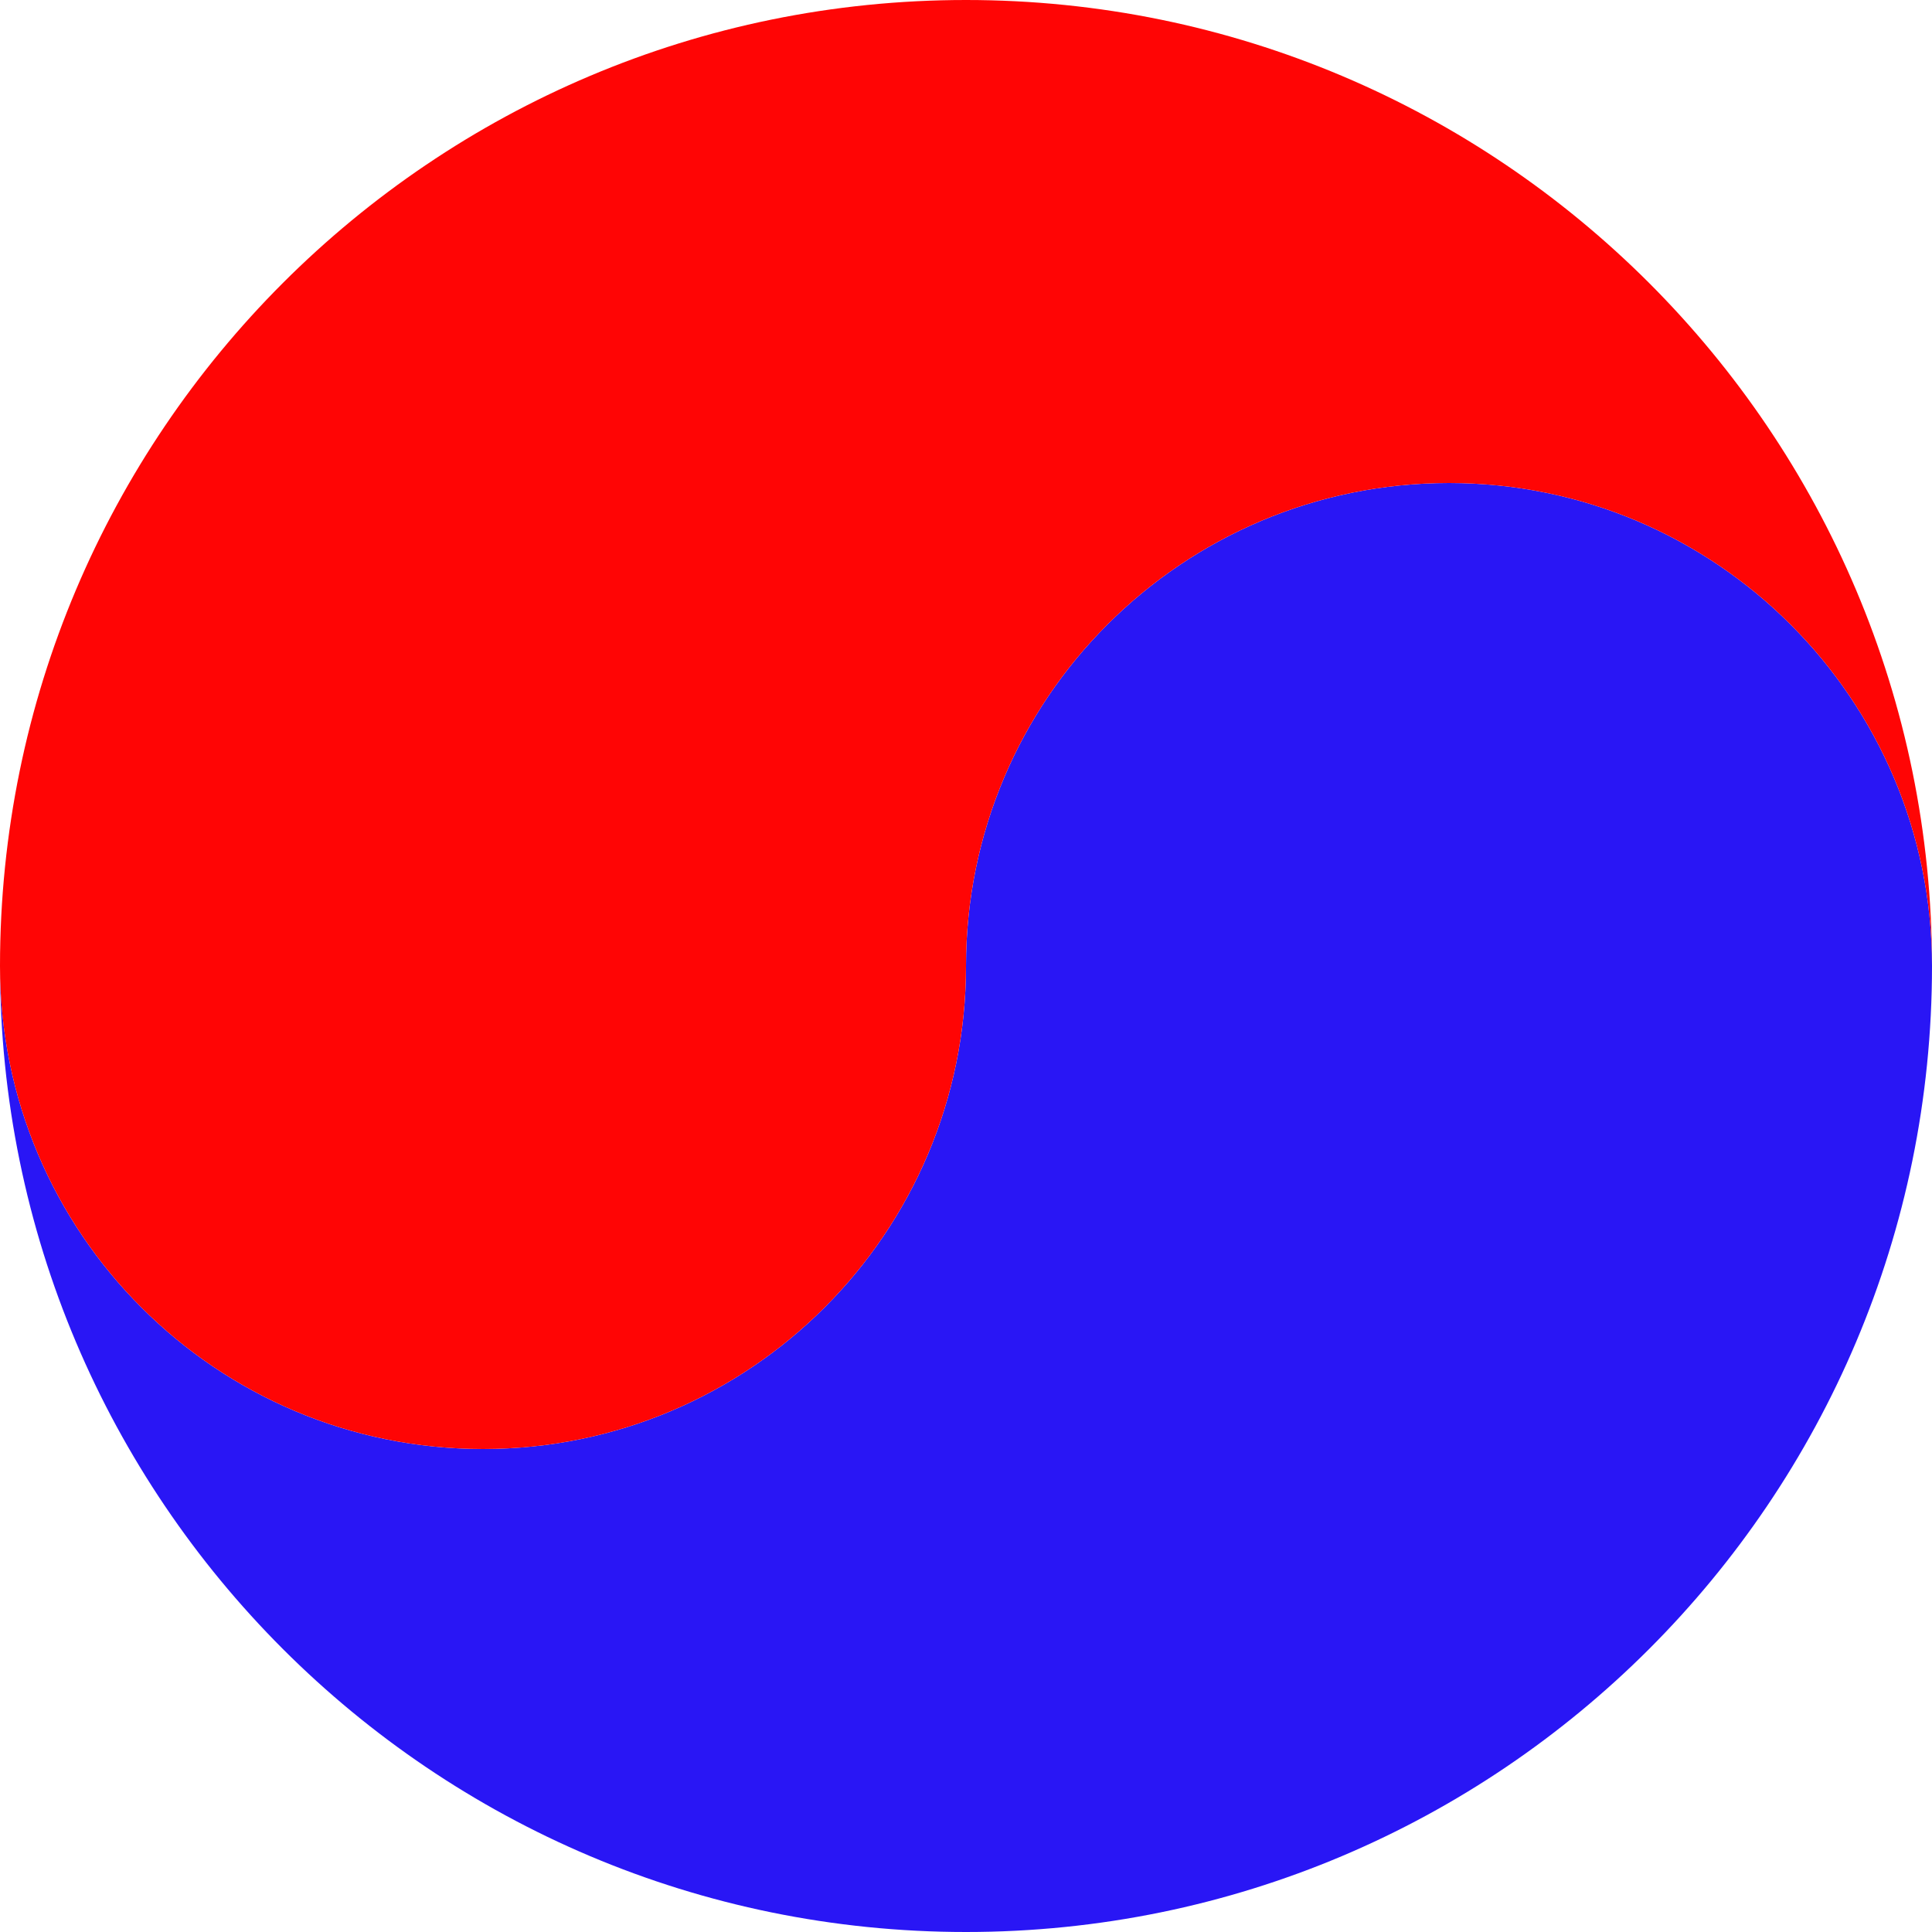 <svg width="28" height="28" viewBox="0 0 28 28" fill="none" xmlns="http://www.w3.org/2000/svg">
<path d="M28 14C28 10.134 24.866 7 21 7C17.134 7 14 10.134 14 14C14 17.866 10.866 21 7 21C3.134 21 0 17.866 0 14C0 21.732 6.268 28 14 28C21.732 28 28 21.732 28 14Z" fill="#2916F5"/>
<path fill-rule="evenodd" clip-rule="evenodd" d="M21 7C24.866 7 28 10.134 28 14C28 6.268 21.732 0 14 0C6.268 0 0 6.268 0 14C0 17.866 3.134 21 7 21C10.866 21 14 17.866 14 14C14 10.134 17.134 7 21 7Z" fill="#FF0505"/>
</svg>
